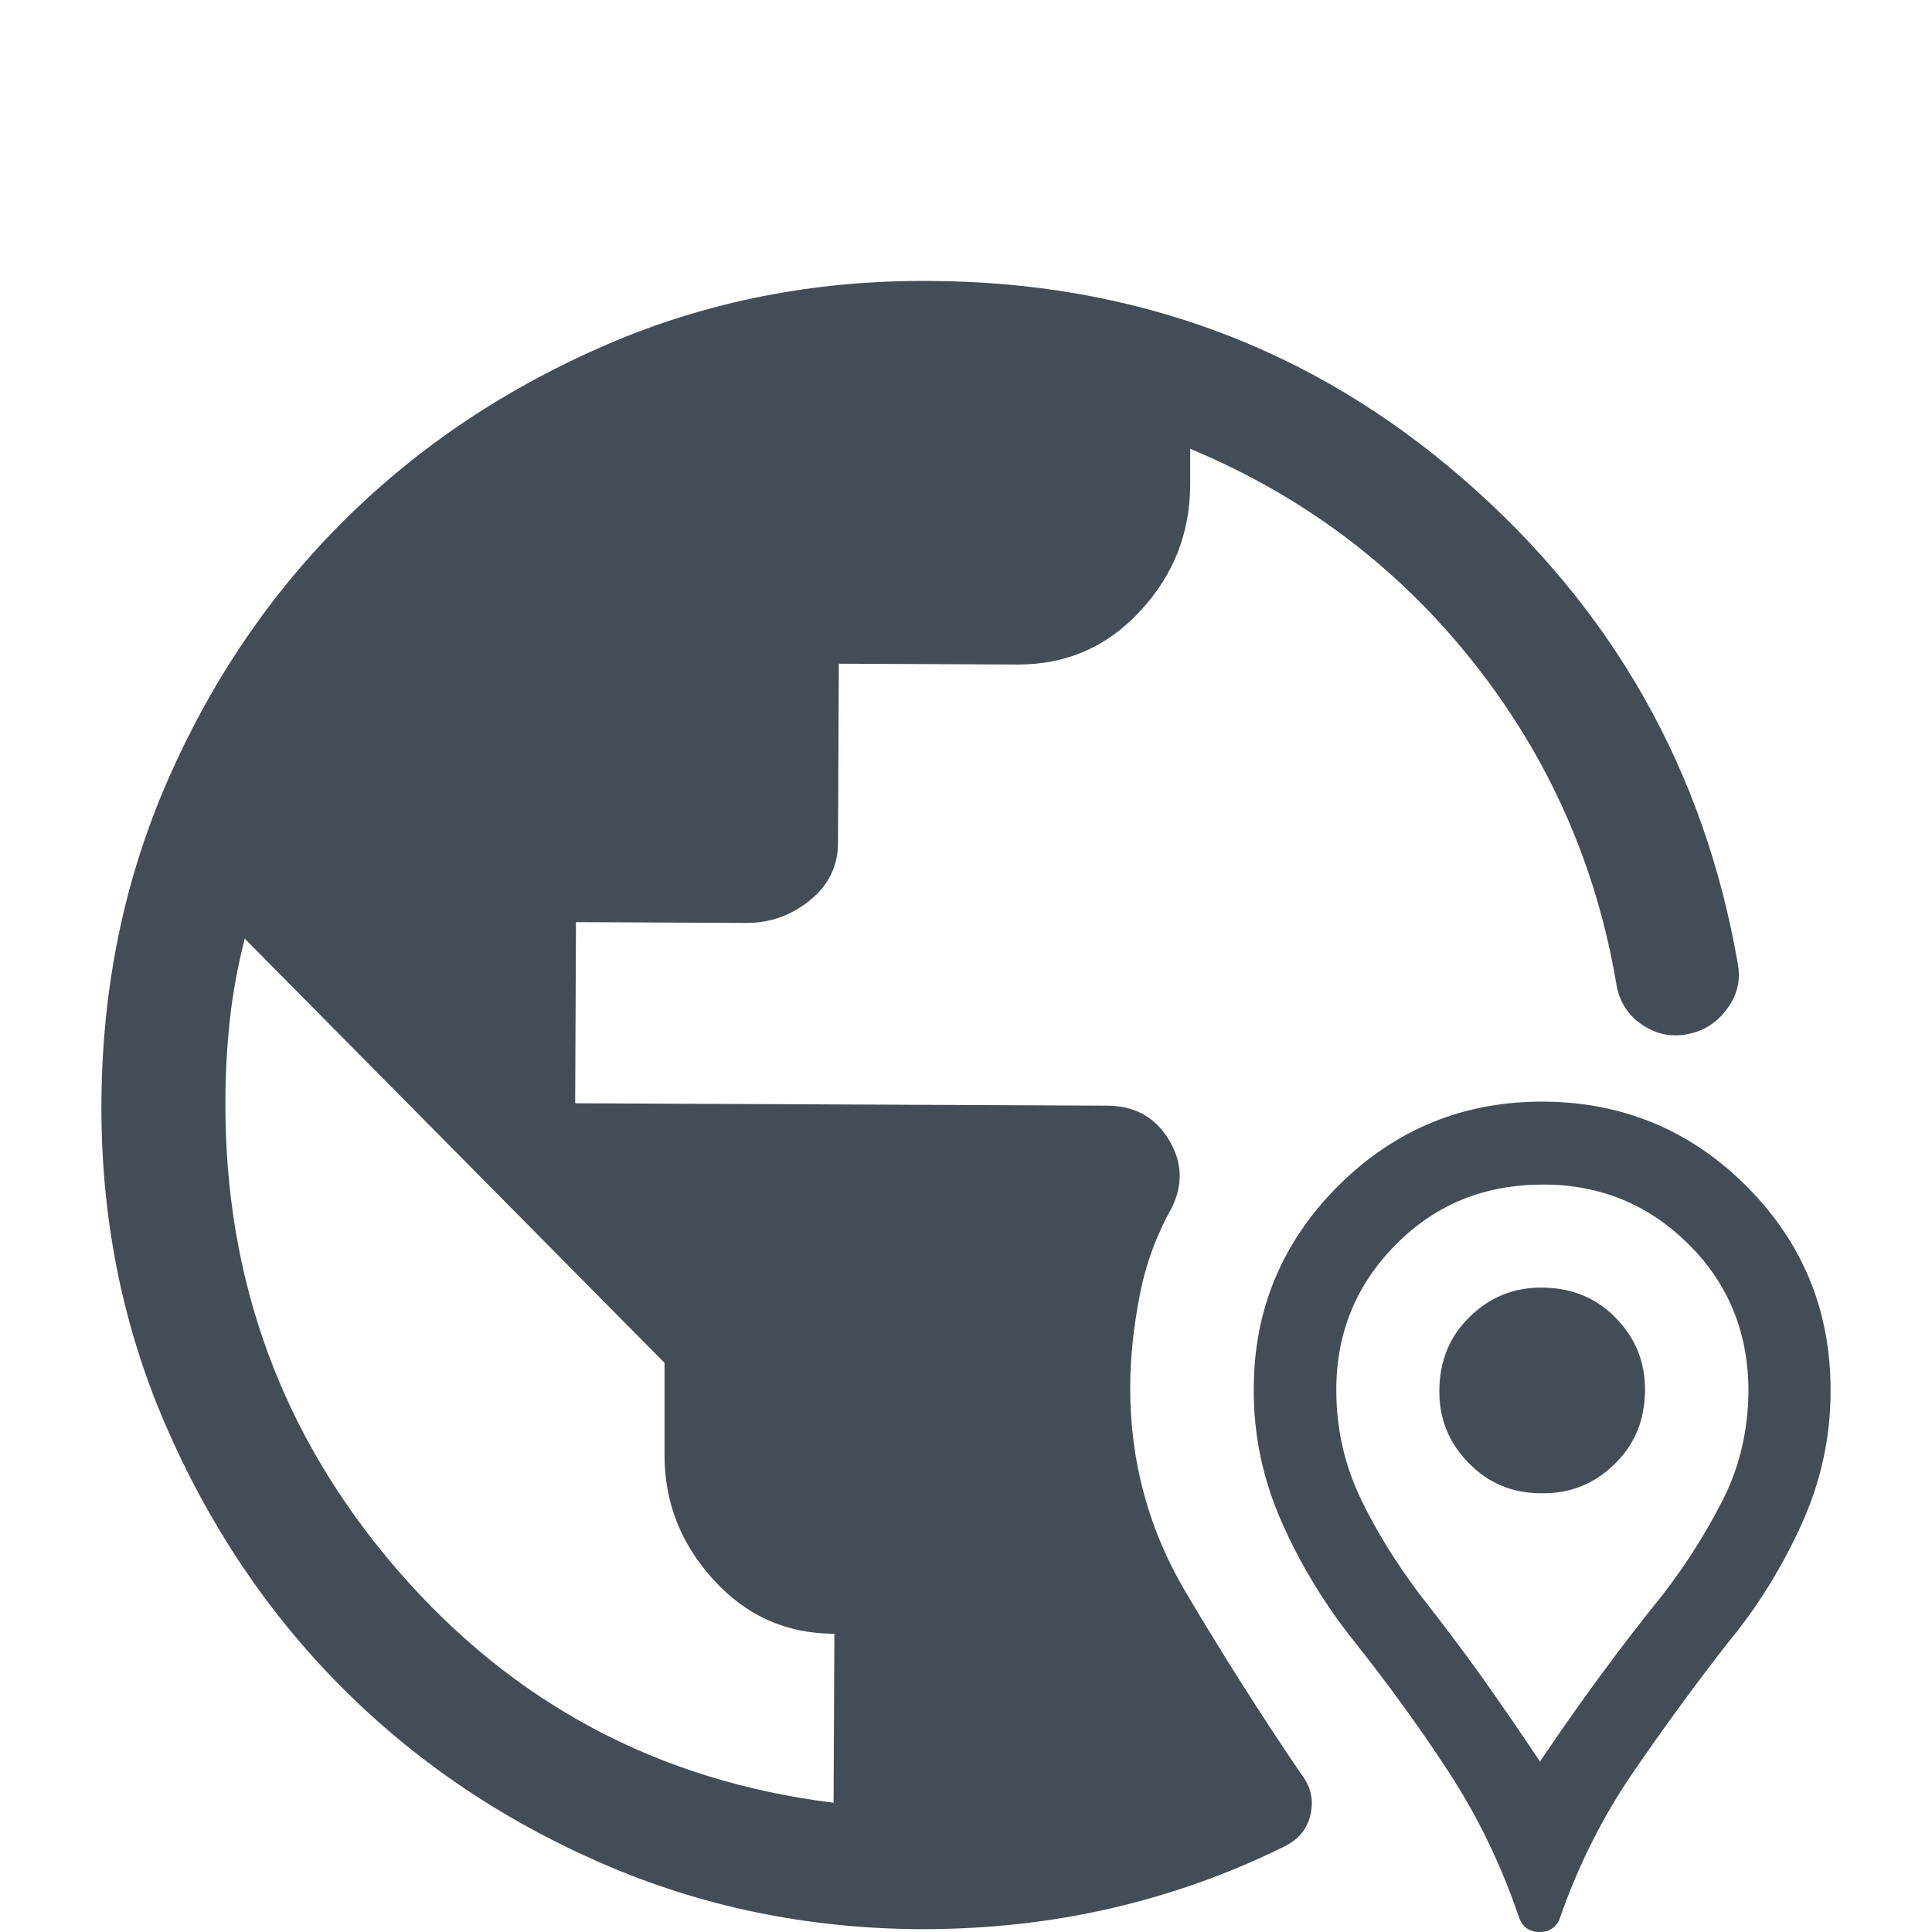 <?xml version="1.0" encoding="UTF-8"?><svg xmlns="http://www.w3.org/2000/svg" viewBox="0 0 48 48"><g id="a"><rect width="48" height="48" fill="none"/></g><g id="b"><path d="M22.9,47.93c-2.83-.01-5.49-.56-7.98-1.65s-4.65-2.56-6.48-4.41-3.28-4.03-4.35-6.52-1.59-5.16-1.57-7.99.56-5.49,1.65-7.98,2.56-4.65,4.41-6.48,4.03-3.28,6.52-4.35,5.16-1.59,7.99-1.57c5.08.02,9.5,1.66,13.24,4.9s6.02,7.27,6.85,12.09c.07.41-.03.78-.29,1.12s-.59.54-1,.61-.78-.02-1.12-.26-.54-.57-.61-.98c-.5-2.97-1.68-5.64-3.55-8s-4.21-4.13-7.04-5.31v.92c-.01,1.19-.42,2.23-1.25,3.12s-1.83,1.32-3.03,1.32l-4.45-.02-.02,4.45c0,.58-.24,1.06-.7,1.43s-.98.56-1.56.56l-4.25-.02-.02,4.5,13.21.06c.68,0,1.19.28,1.53.83s.37,1.11.09,1.69c-.38.68-.65,1.4-.8,2.17s-.24,1.54-.24,2.33c0,1.81.45,3.5,1.38,5.07.93,1.57,1.89,3.08,2.87,4.52.24.31.31.64.23,1s-.3.62-.64.79c-1.37.68-2.8,1.19-4.31,1.54s-3.07.52-4.71.52ZM20.71,44.79l.02-4.2c-1.19,0-2.2-.45-3.01-1.35-.81-.89-1.22-1.93-1.21-3.13v-2.25s-10.43-10.54-10.43-10.54c-.17.68-.3,1.36-.37,2.02s-.11,1.34-.11,2.02c-.02,4.44,1.4,8.32,4.27,11.64,2.87,3.32,6.48,5.25,10.85,5.79ZM38.25,48c-.14,0-.25-.04-.33-.1s-.14-.15-.18-.26c-.44-1.3-1.02-2.5-1.75-3.62s-1.52-2.2-2.36-3.26c-.71-.89-1.31-1.87-1.78-2.93s-.71-2.17-.7-3.33c0-1.98.72-3.67,2.12-5.06,1.41-1.39,3.1-2.08,5.08-2.07s3.67.72,5.06,2.12,2.08,3.1,2.07,5.08c0,1.16-.25,2.27-.73,3.32s-1.08,2.03-1.81,2.91c-.82,1.05-1.61,2.13-2.37,3.24s-1.36,2.31-1.81,3.6c-.03.1-.09.19-.18.26s-.2.1-.33.1ZM38.27,43.75c.48-.71.97-1.41,1.47-2.09s1.02-1.36,1.57-2.04c.58-.75,1.08-1.54,1.5-2.37s.62-1.73.63-2.68c0-1.43-.48-2.65-1.47-3.64s-2.19-1.5-3.63-1.5-2.65.48-3.64,1.47-1.5,2.19-1.5,3.63c0,.96.2,1.85.6,2.69s.9,1.63,1.47,2.39c.54.69,1.06,1.37,1.55,2.06s.97,1.39,1.45,2.11ZM38.3,37.1c-.72,0-1.32-.25-1.81-.75s-.74-1.1-.73-1.82.25-1.32.75-1.81,1.1-.74,1.82-.73,1.32.25,1.81.75.74,1.1.73,1.82-.25,1.32-.75,1.81-1.1.74-1.82.73Z" fill="#424d57"/></g></svg>